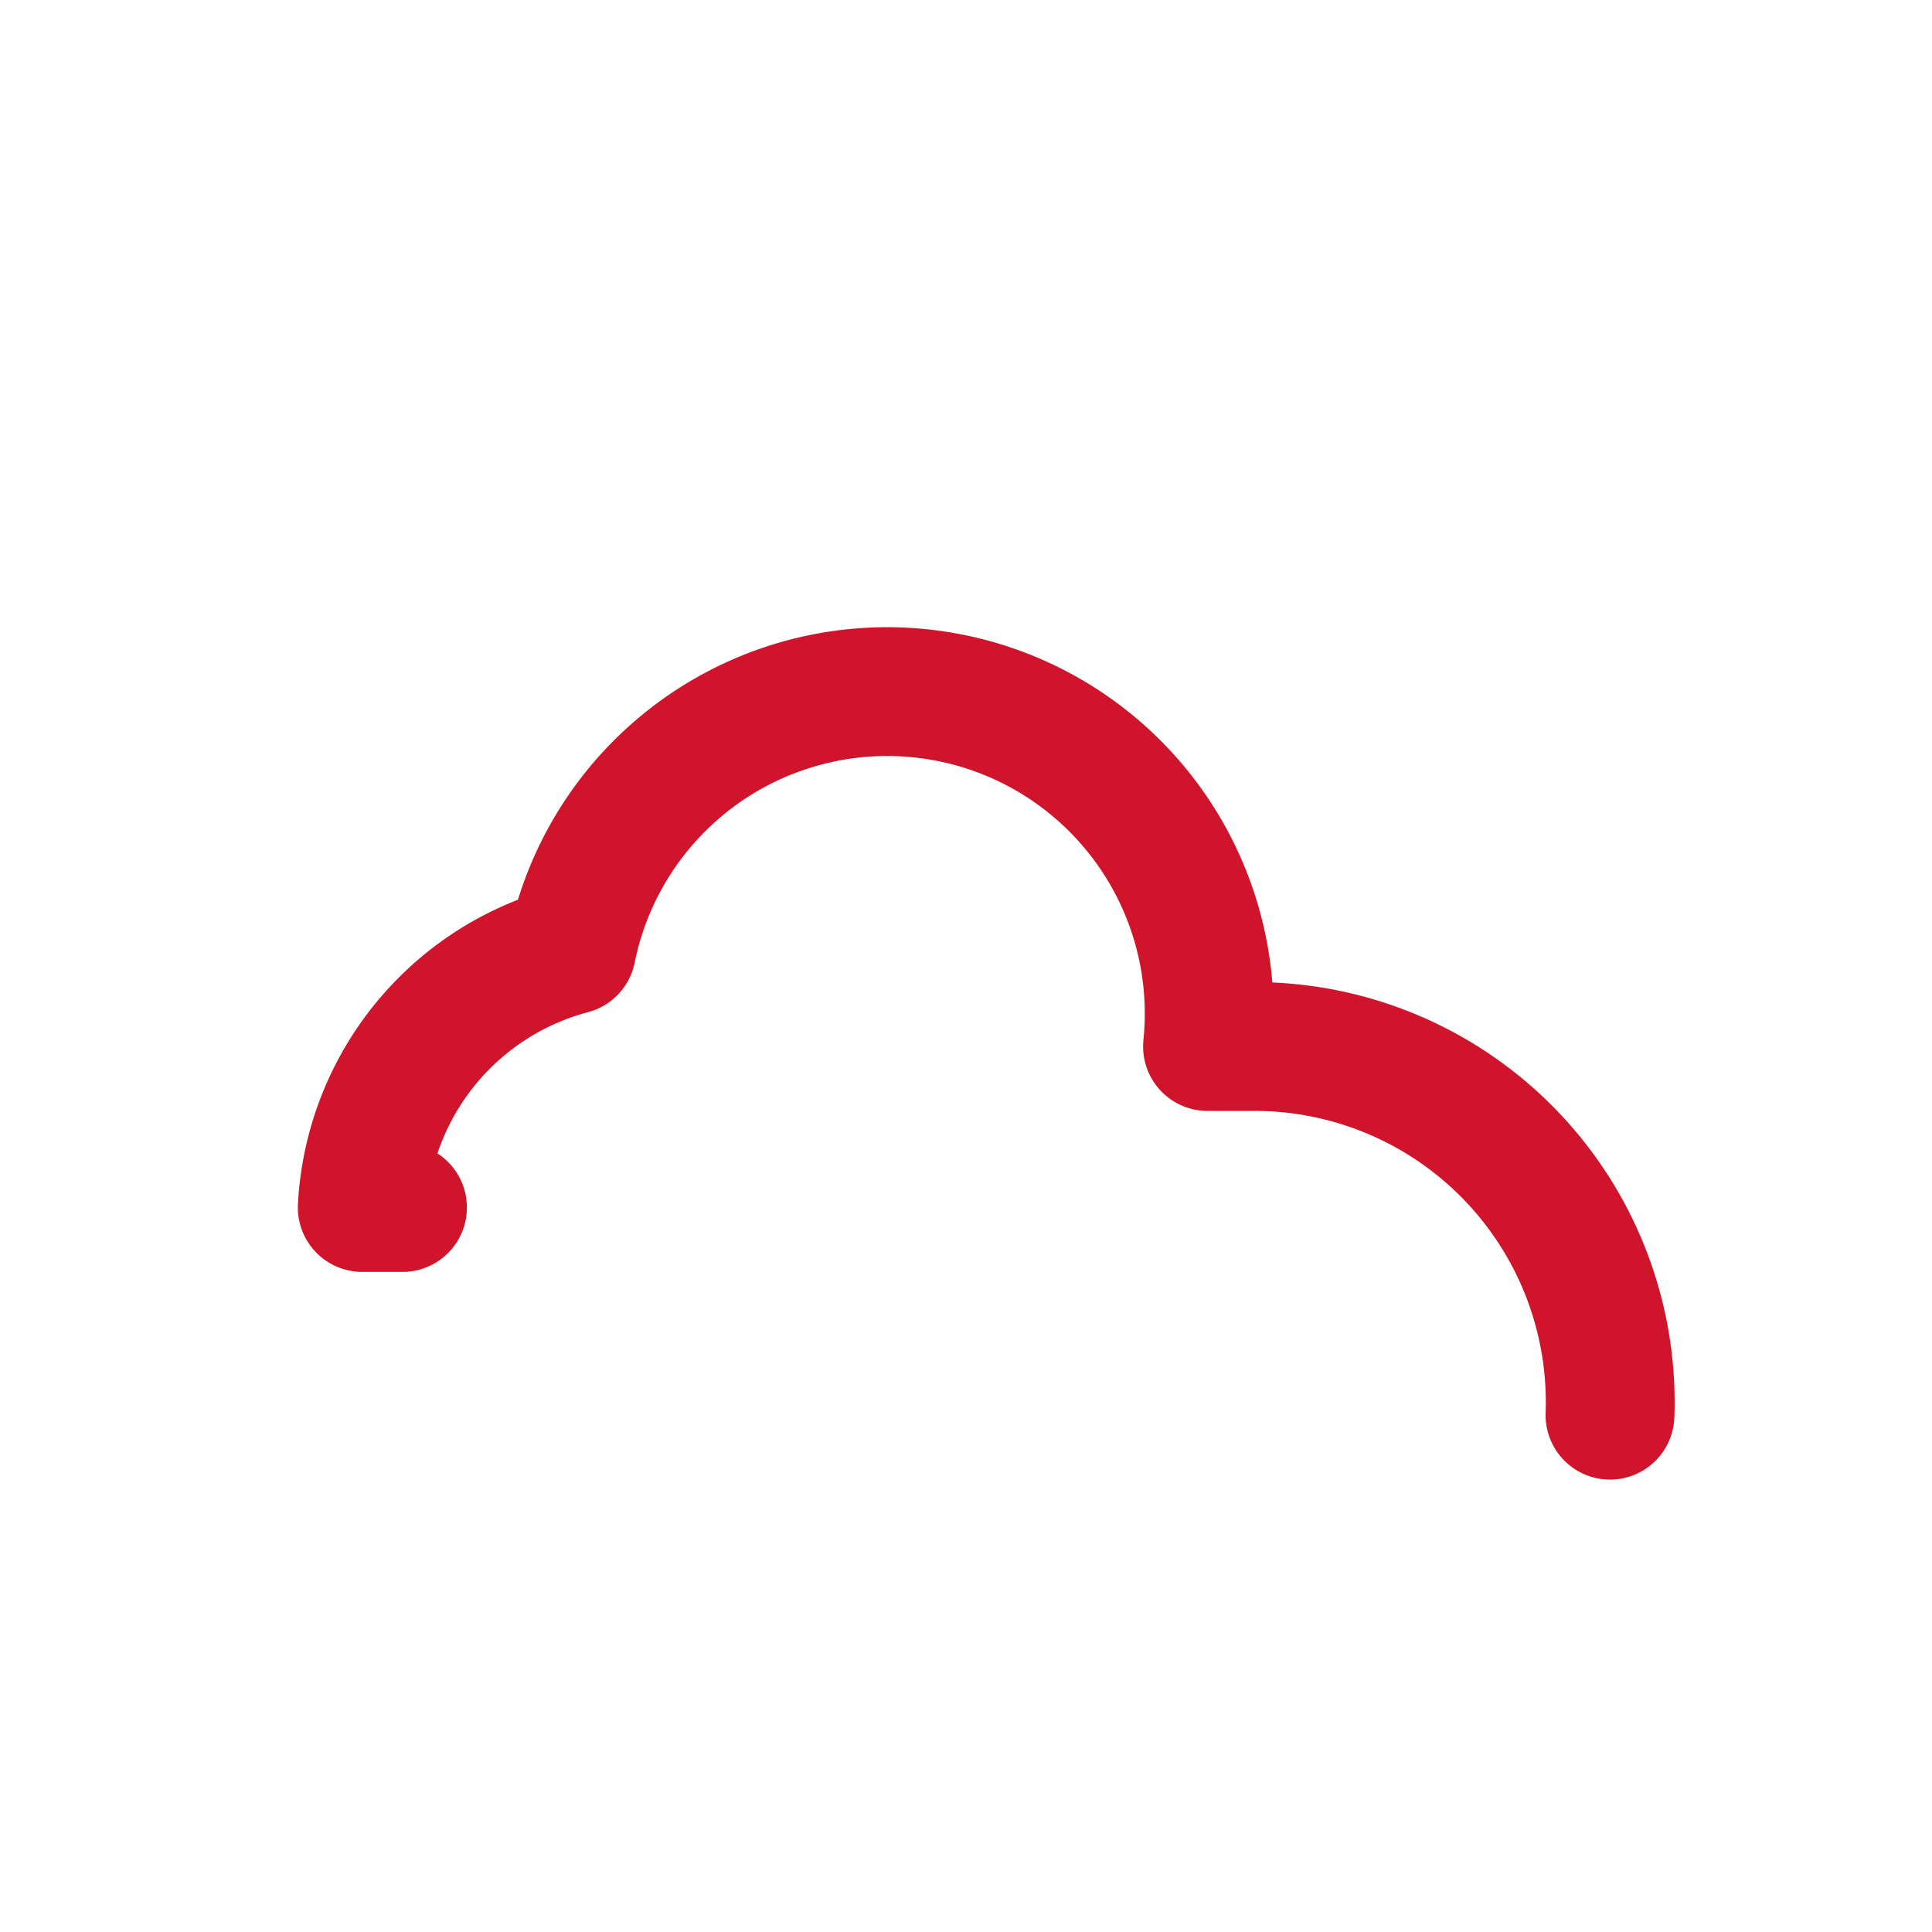 <svg xmlns="http://www.w3.org/2000/svg" viewBox="0 0 24 24" fill="none">
  <path d="M20 17.58A4.42 4.42 0 0 0 15.58 13H15a4 4 0 0 0-7.9-1.2A3.5 3.5 0 0 0 4.5 15H5" stroke="#cf142b" stroke-width="1.6" stroke-linecap="round" stroke-linejoin="round"/>
</svg>
